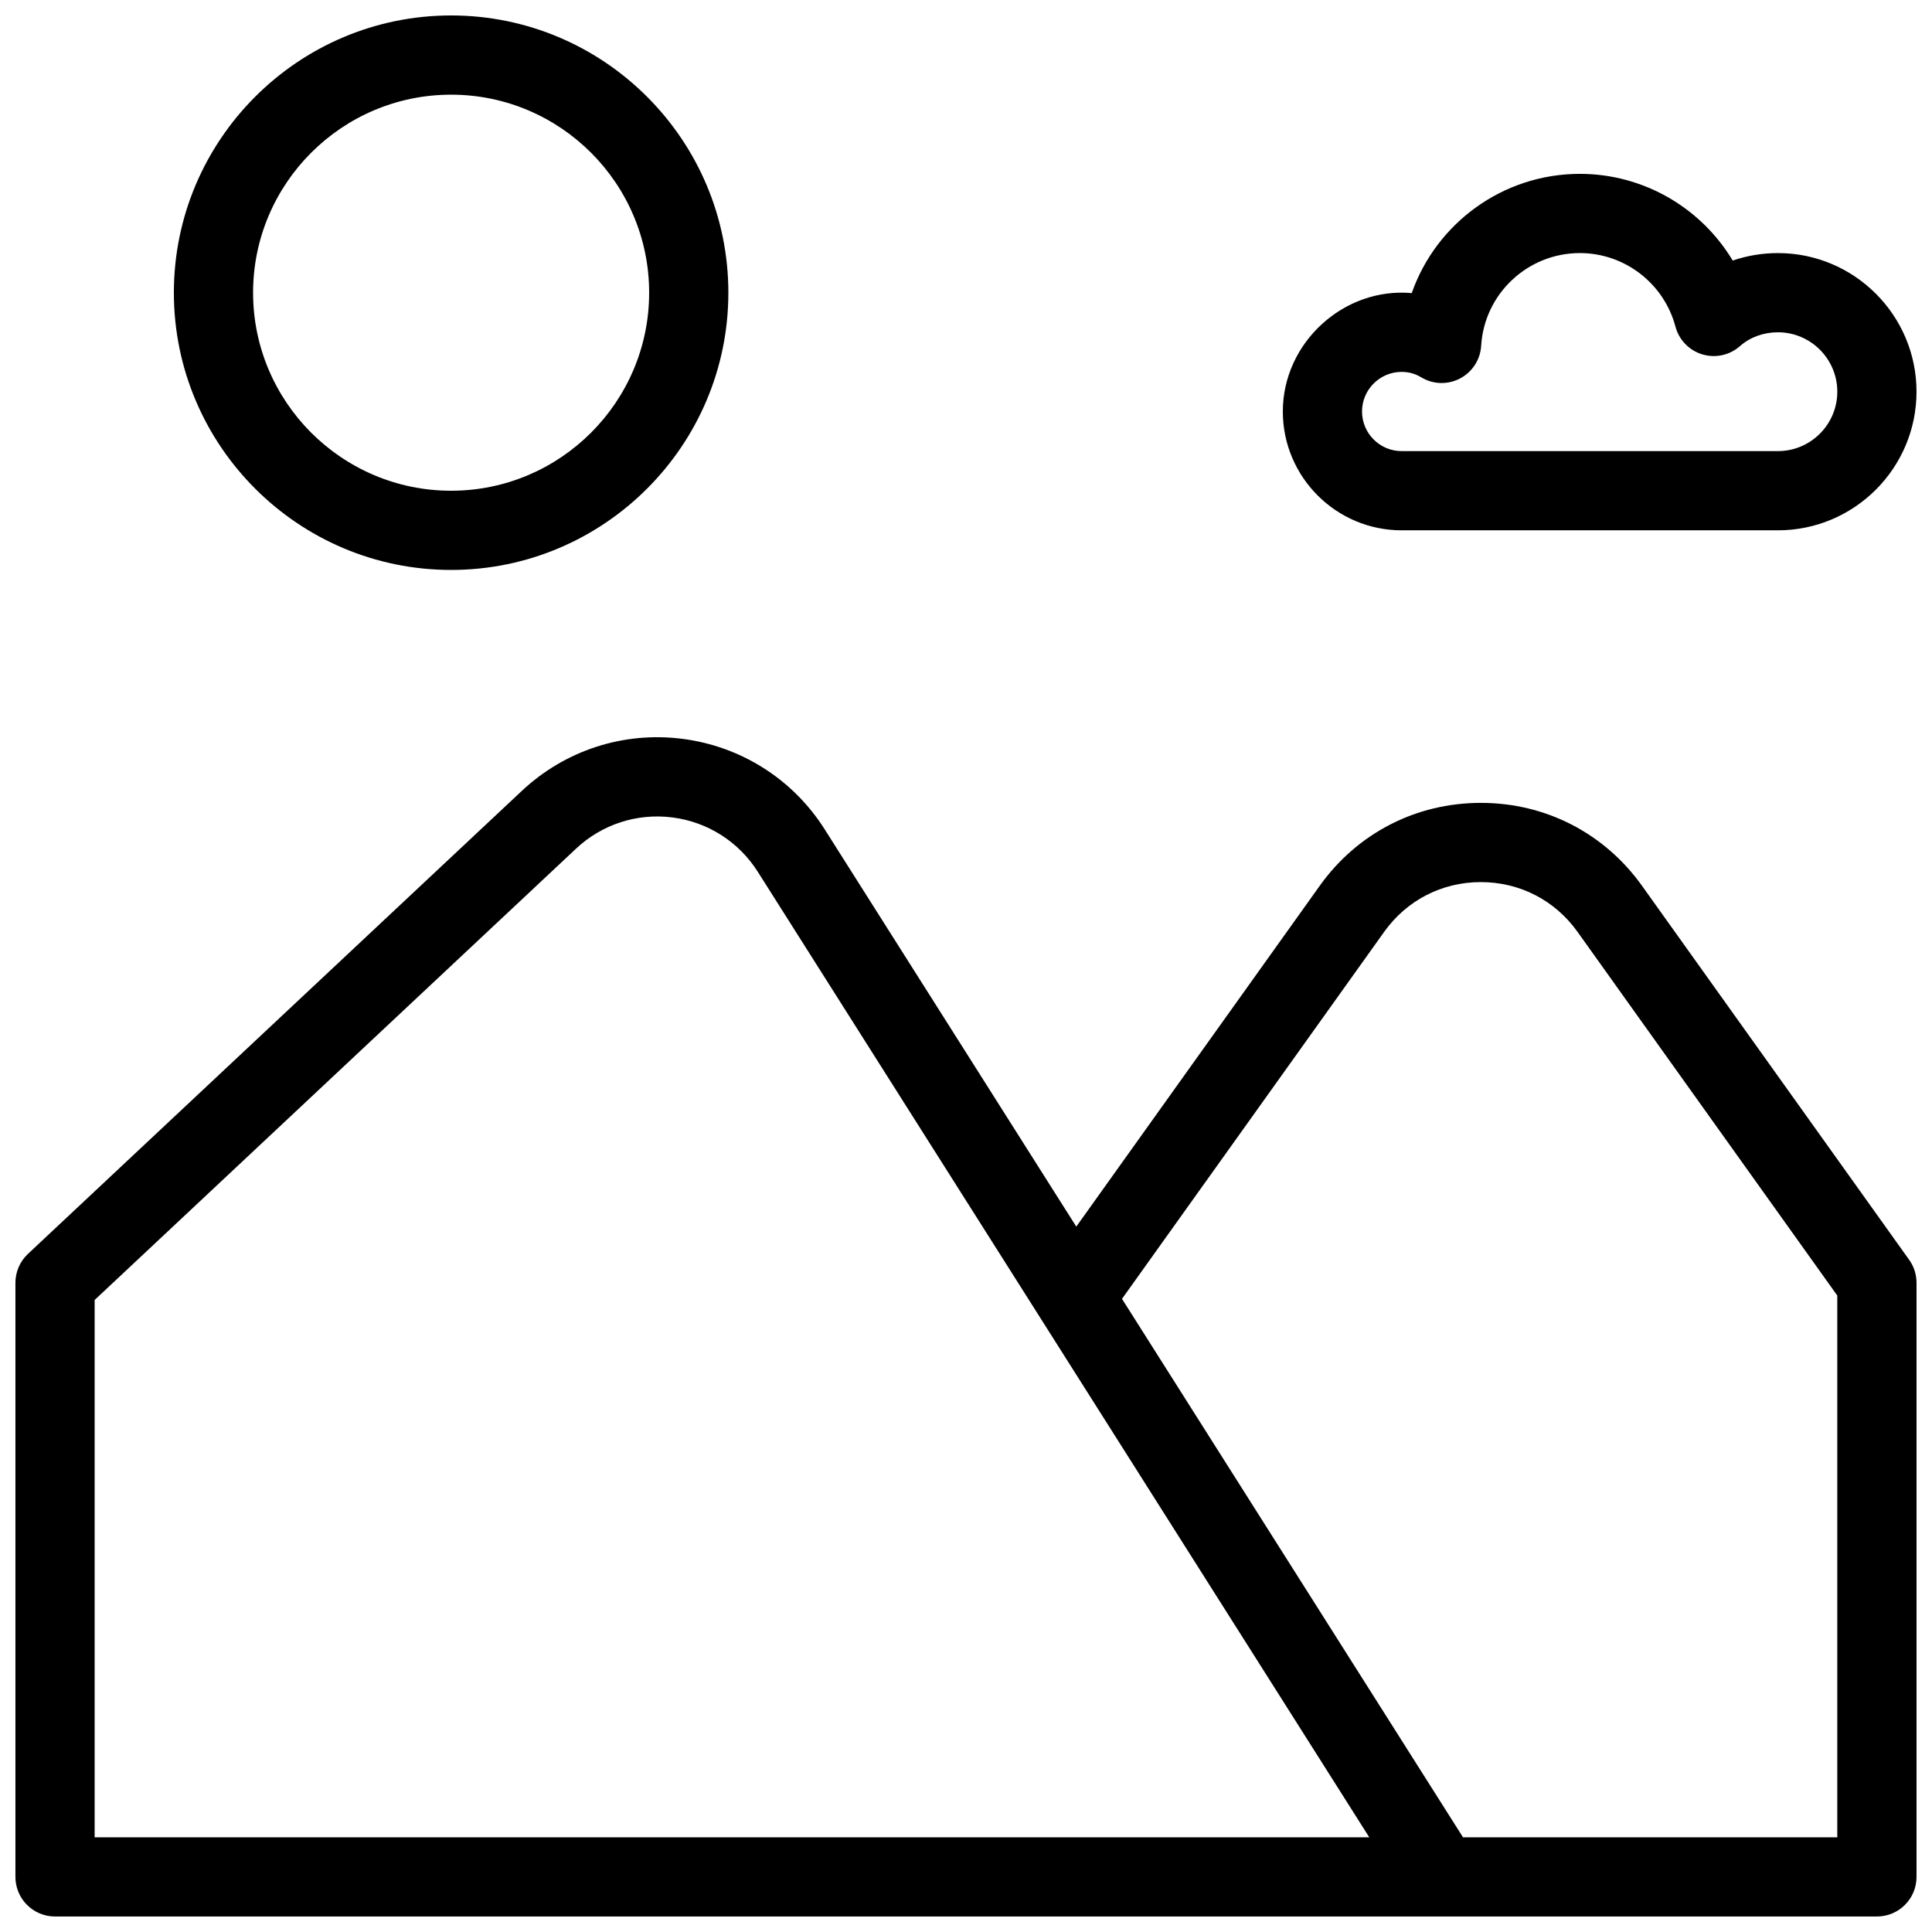 <?xml version="1.0" encoding="UTF-8"?>
<!-- Uploaded to: ICON Repo, www.svgrepo.com, Generator: ICON Repo Mixer Tools -->
<svg width="800px" height="800px" version="1.1" viewBox="144 144 512 512" xmlns="http://www.w3.org/2000/svg">
 <defs>
  <clipPath id="c">
   <path d="m190 148.09h148v147.91h-148z"/>
  </clipPath>
  <clipPath id="b">
   <path d="m483 190h168.9v95h-168.9z"/>
  </clipPath>
  <clipPath id="a">
   <path d="m148.09 339h503.81v312.9h-503.81z"/>
  </clipPath>
 </defs>
 <g>
  <g clip-path="url(#c)">
   <path d="m263.55 295.04c40.512 0 73.473-32.957 73.473-73.473 0-40.512-32.957-73.473-73.473-73.473s-73.473 32.957-73.473 73.473c0 40.512 32.957 73.473 73.473 73.473zm0-125.95c28.934 0 52.48 23.543 52.48 52.48 0 28.934-23.543 52.48-52.48 52.48s-52.48-23.547-52.48-52.48c0-28.938 23.543-52.48 52.48-52.48z"/>
  </g>
  <g clip-path="url(#b)">
   <path d="m515.45 284.54h99.711c20.254 0 36.734-16.48 36.734-36.734 0.004-20.258-16.477-36.738-36.73-36.738-4.137 0-8.184 0.68-11.98 1.984-8.379-13.973-23.629-22.977-40.5-22.977-20.473 0-38.098 13.137-44.562 31.602-17.969-1.621-34.164 13.113-34.16 31.375 0 17.363 14.125 31.488 31.488 31.488zm0-41.984c1.883 0 3.578 0.473 5.191 1.441 3.148 1.898 7.047 2.008 10.297 0.293 3.25-1.711 5.367-4.992 5.586-8.656 0.832-13.777 12.32-24.566 26.16-24.566 11.855 0 22.273 8.016 25.332 19.5 0.938 3.512 3.629 6.293 7.109 7.344 3.5 1.051 7.262 0.227 9.988-2.188 2.672-2.363 6.242-3.664 10.051-3.664 8.68 0 15.742 7.062 15.742 15.742 0 8.684-7.062 15.746-15.742 15.746h-99.715c-5.785 0-10.496-4.711-10.496-10.496 0-5.785 4.711-10.496 10.496-10.496z"/>
  </g>
  <g clip-path="url(#a)">
   <path d="m579.15 378.75c-9.977-13.969-25.543-21.98-42.707-21.98-17.164 0-32.73 8.012-42.707 21.98l-64.508 90.316-66.68-105.29c-8.395-13.258-22.141-21.996-37.711-23.977-15.566-2-31.066 3.035-42.523 13.77l-130.91 122.73c-2.117 1.984-3.316 4.758-3.316 7.656v157.44c0 5.797 4.699 10.496 10.496 10.496h482.82c5.797 0 10.496-4.699 10.496-10.496v-157.44c0-2.188-0.68-4.32-1.957-6.098zm-410.07 252.16v-142.4l127.59-119.62c6.867-6.438 16.145-9.457 25.512-8.262 9.344 1.188 17.59 6.434 22.629 14.387l162.06 255.89zm461.82 0h-99.184l-90.375-142.7 69.477-97.258c5.981-8.379 15.324-13.188 25.621-13.188s19.641 4.809 25.621 13.188l68.84 96.379z"/>
  </g>
 </g>
</svg>